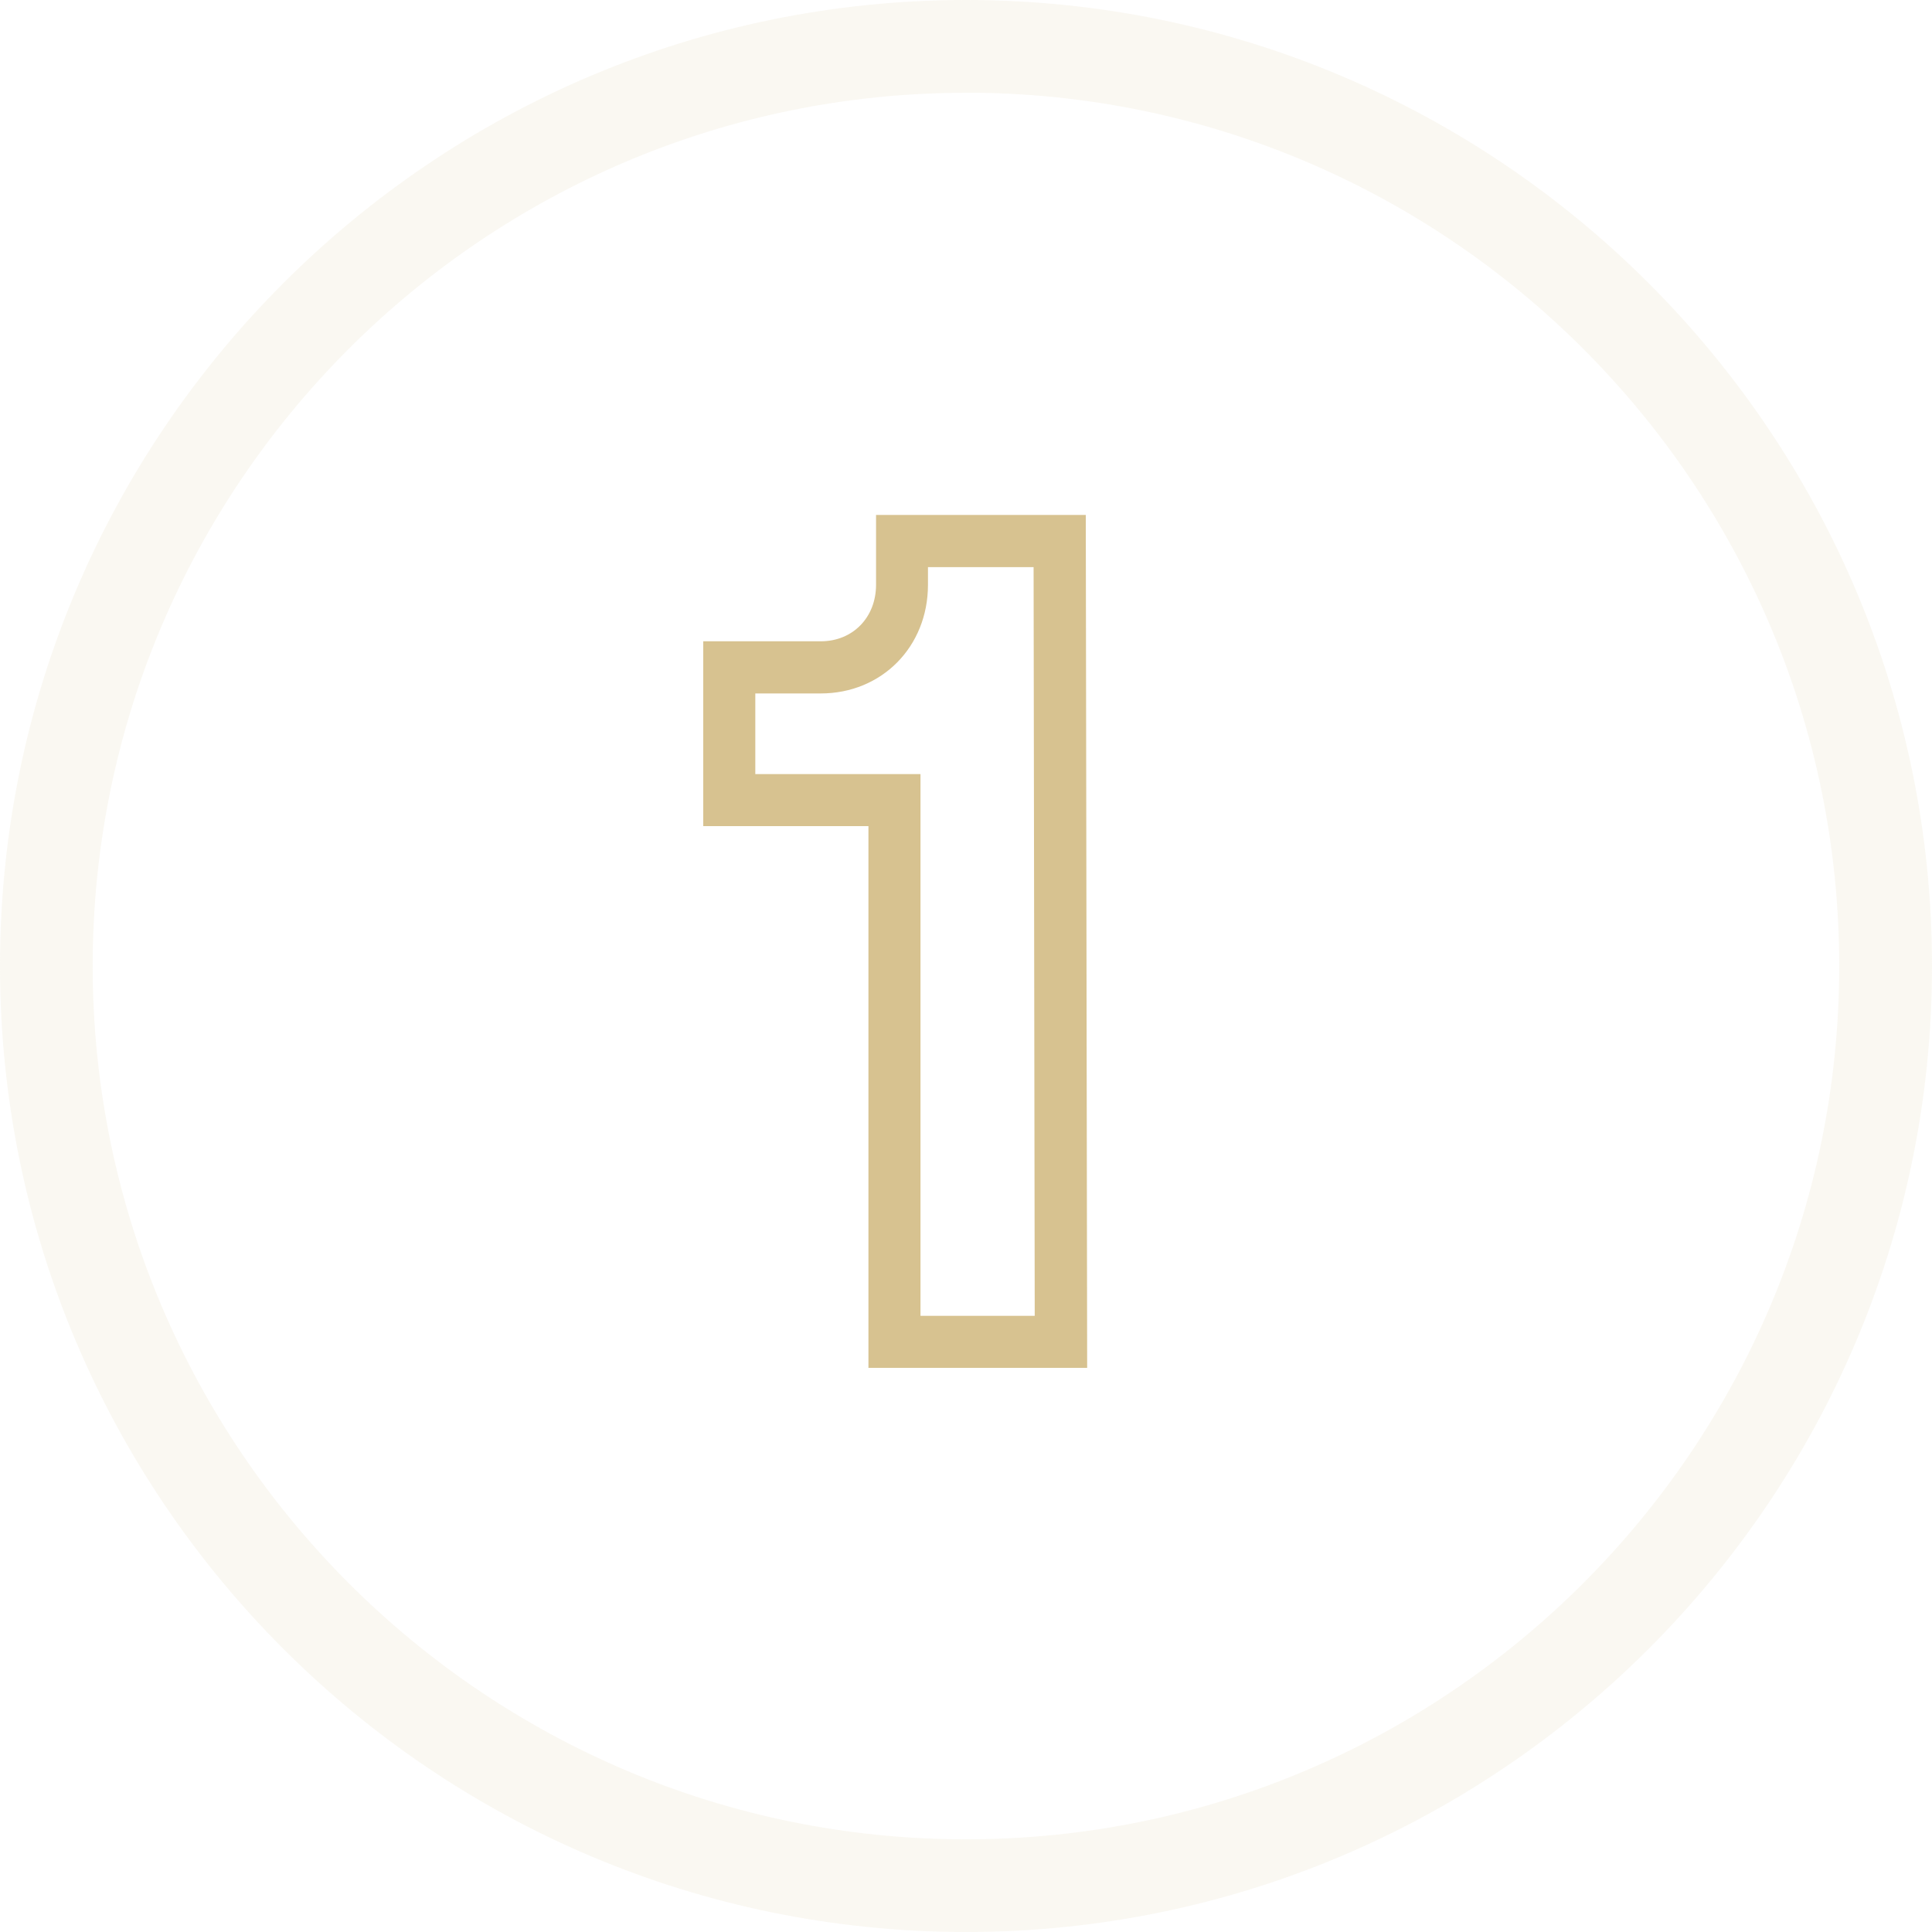 <svg width="70" height="70" viewBox="0 0 70 70" fill="none" xmlns="http://www.w3.org/2000/svg">
<path opacity="0.2" d="M35 70C15.702 70 0 54.302 0 35C0 15.698 15.702 0 35 0C54.298 0 70 15.702 70 35C70 54.298 54.298 70 35 70ZM35 3.362C17.551 3.362 3.358 17.555 3.358 35C3.358 52.445 17.551 66.642 35 66.642C52.449 66.642 66.638 52.449 66.638 35C66.638 17.551 52.445 3.358 35 3.358V3.362Z" fill="#E8DDC0"/>
<g clip-path="url(#clip0_2441_21355)">
<path d="M39.386 49.56H31.465V29.932H25.48V23.235H29.74C30.899 23.235 31.741 22.37 31.741 21.188V18.658H39.34L39.39 49.56H39.386ZM33.351 47.674H37.49L37.449 20.549H33.622V21.188C33.622 23.433 31.948 25.125 29.735 25.125H27.366V28.046H33.351V47.674Z" fill="#D7C290"/>
</g>
<defs>
<clipPath id="clip0_2441_21355">
<rect width="13.905" height="30.901" fill="white" transform="translate(25.48 18.658)"/>
</clipPath>
</defs>
</svg>
